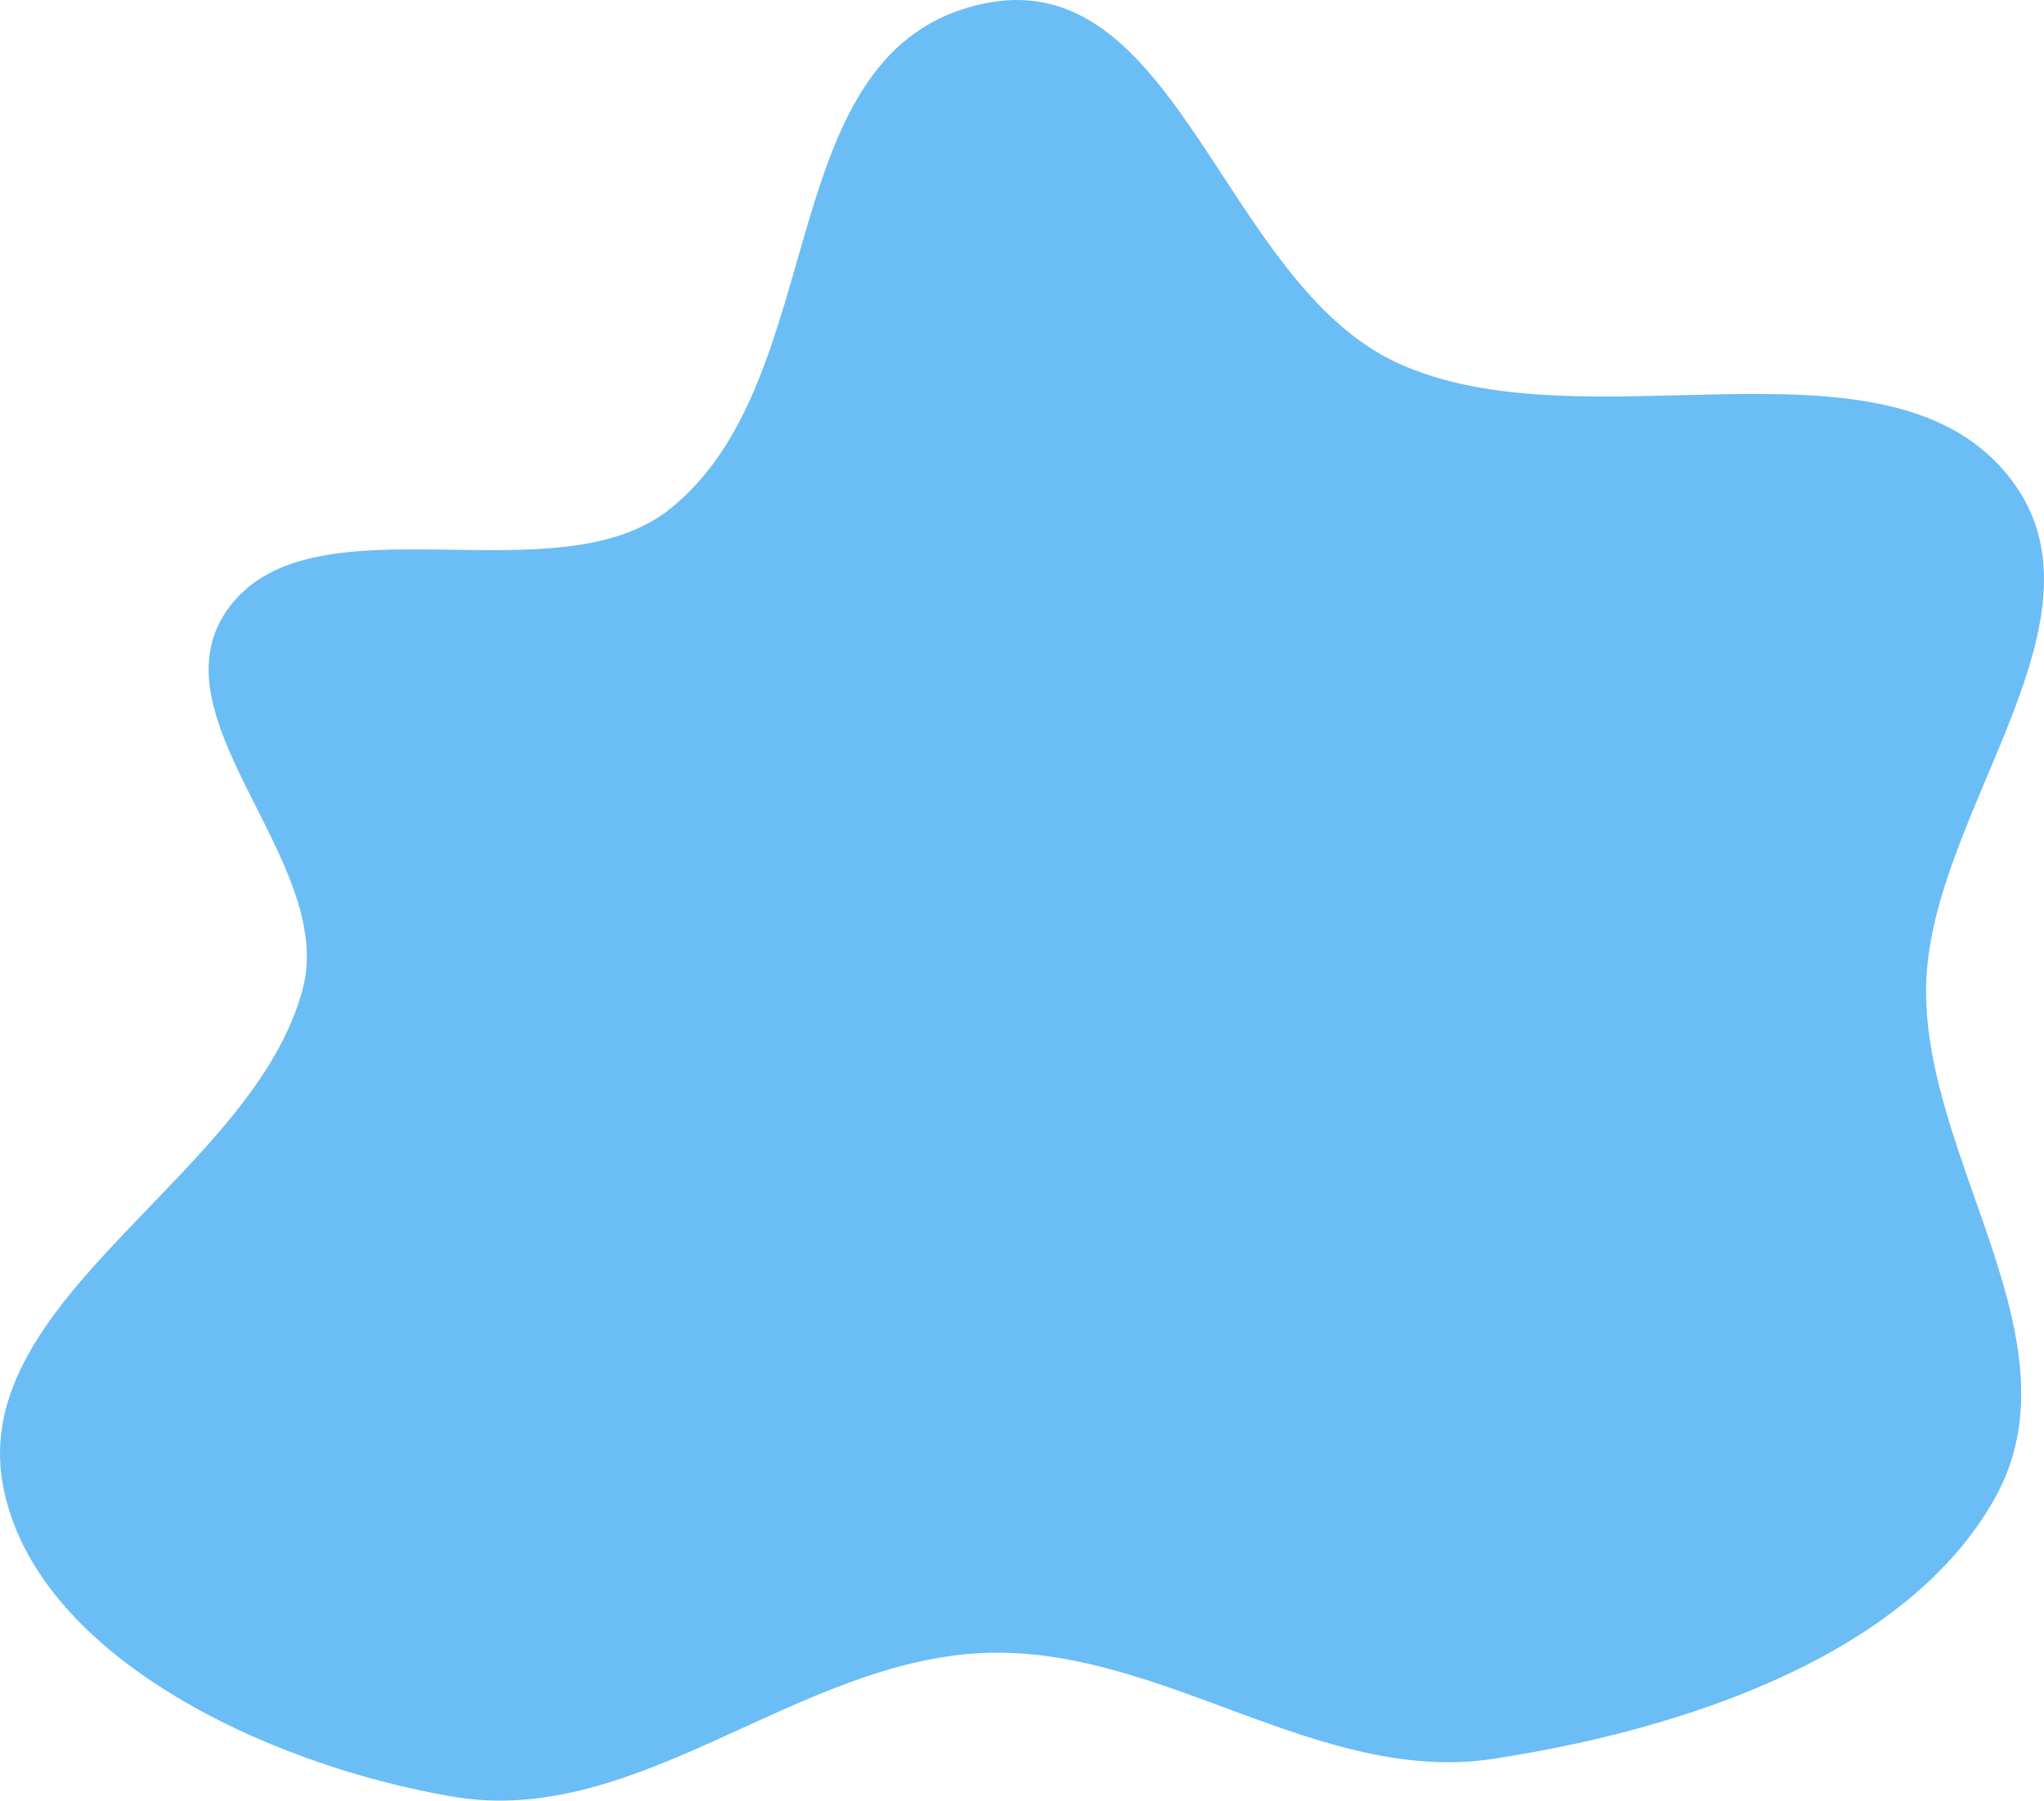 <?xml version="1.0" encoding="UTF-8"?> <svg xmlns="http://www.w3.org/2000/svg" width="437" height="385" viewBox="0 0 437 385" fill="none"><path fill-rule="evenodd" clip-rule="evenodd" d="M210.713 0.691C251.818 -7.56 261.452 60.437 298.79 77.612C338.621 95.935 401.963 69.311 428.74 100.986C454.377 131.312 412.185 173.543 411.792 211.282C411.403 248.546 445.226 286.982 426.455 320.422C407.81 353.634 360.903 369.699 319.29 376.063C282.005 381.766 248.529 352.044 210.713 353.419C170.33 354.887 136.477 390.925 96.805 384.154C56.003 377.189 7.292 353.513 0.627 317.56C-6.832 277.32 54.487 251.044 64.76 211.282C71.839 183.884 31.331 152.899 49.196 129.573C67.516 105.653 118.907 128.239 143.215 108.843C178.487 80.698 164.211 10.026 210.713 0.691Z" fill="#6BBDF5"></path></svg> 
